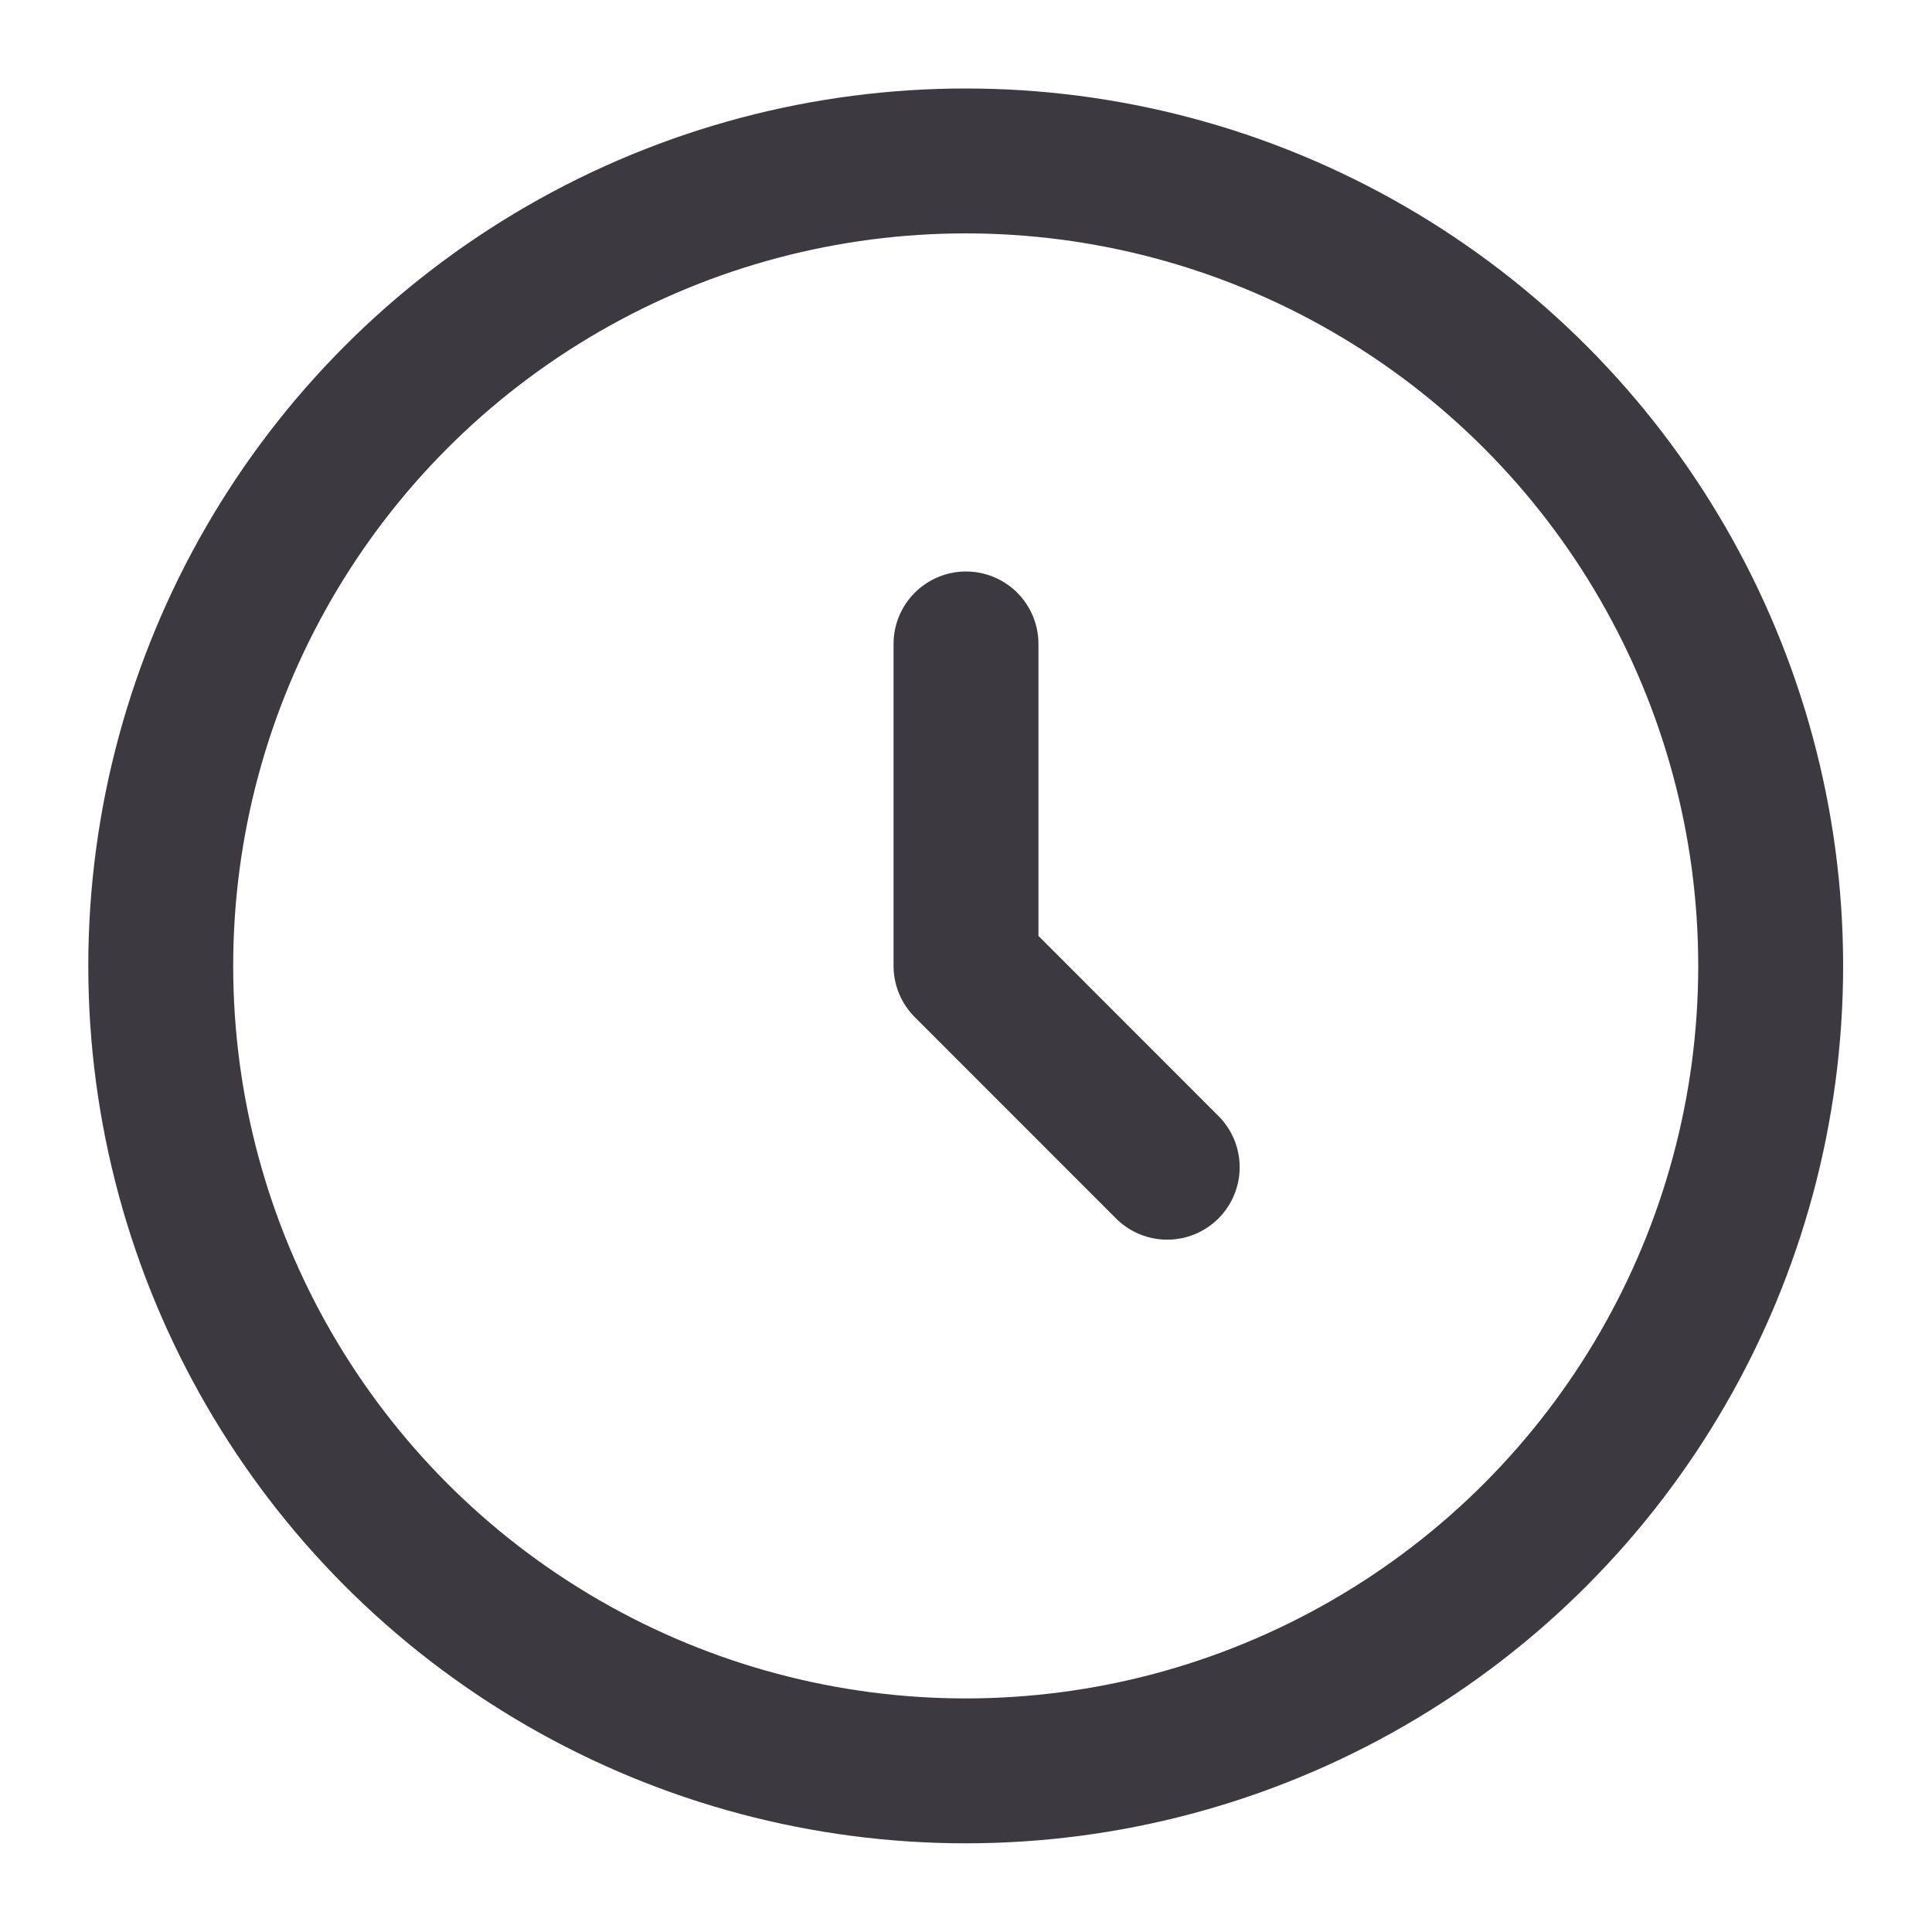 <svg width="20" height="20" viewBox="0 0 20 20" fill="none" xmlns="http://www.w3.org/2000/svg">
<g id="Icon time" clip-path="url(#clip0_102_2428)">
<circle id="Vector" cx="9.997" cy="9.999" r="8.333" stroke="#3C3A40" stroke-width="1.5"/>
<path id="Vector_2" d="M10 6.666V9.999L12.083 12.083" stroke="#3C3A40" stroke-width="1.5" stroke-linecap="round" stroke-linejoin="round"/>
</g>
<defs>
<clipPath id="clip0_102_2428">
<rect width="20" height="20" fill="white"/>
</clipPath>
</defs>
</svg>
